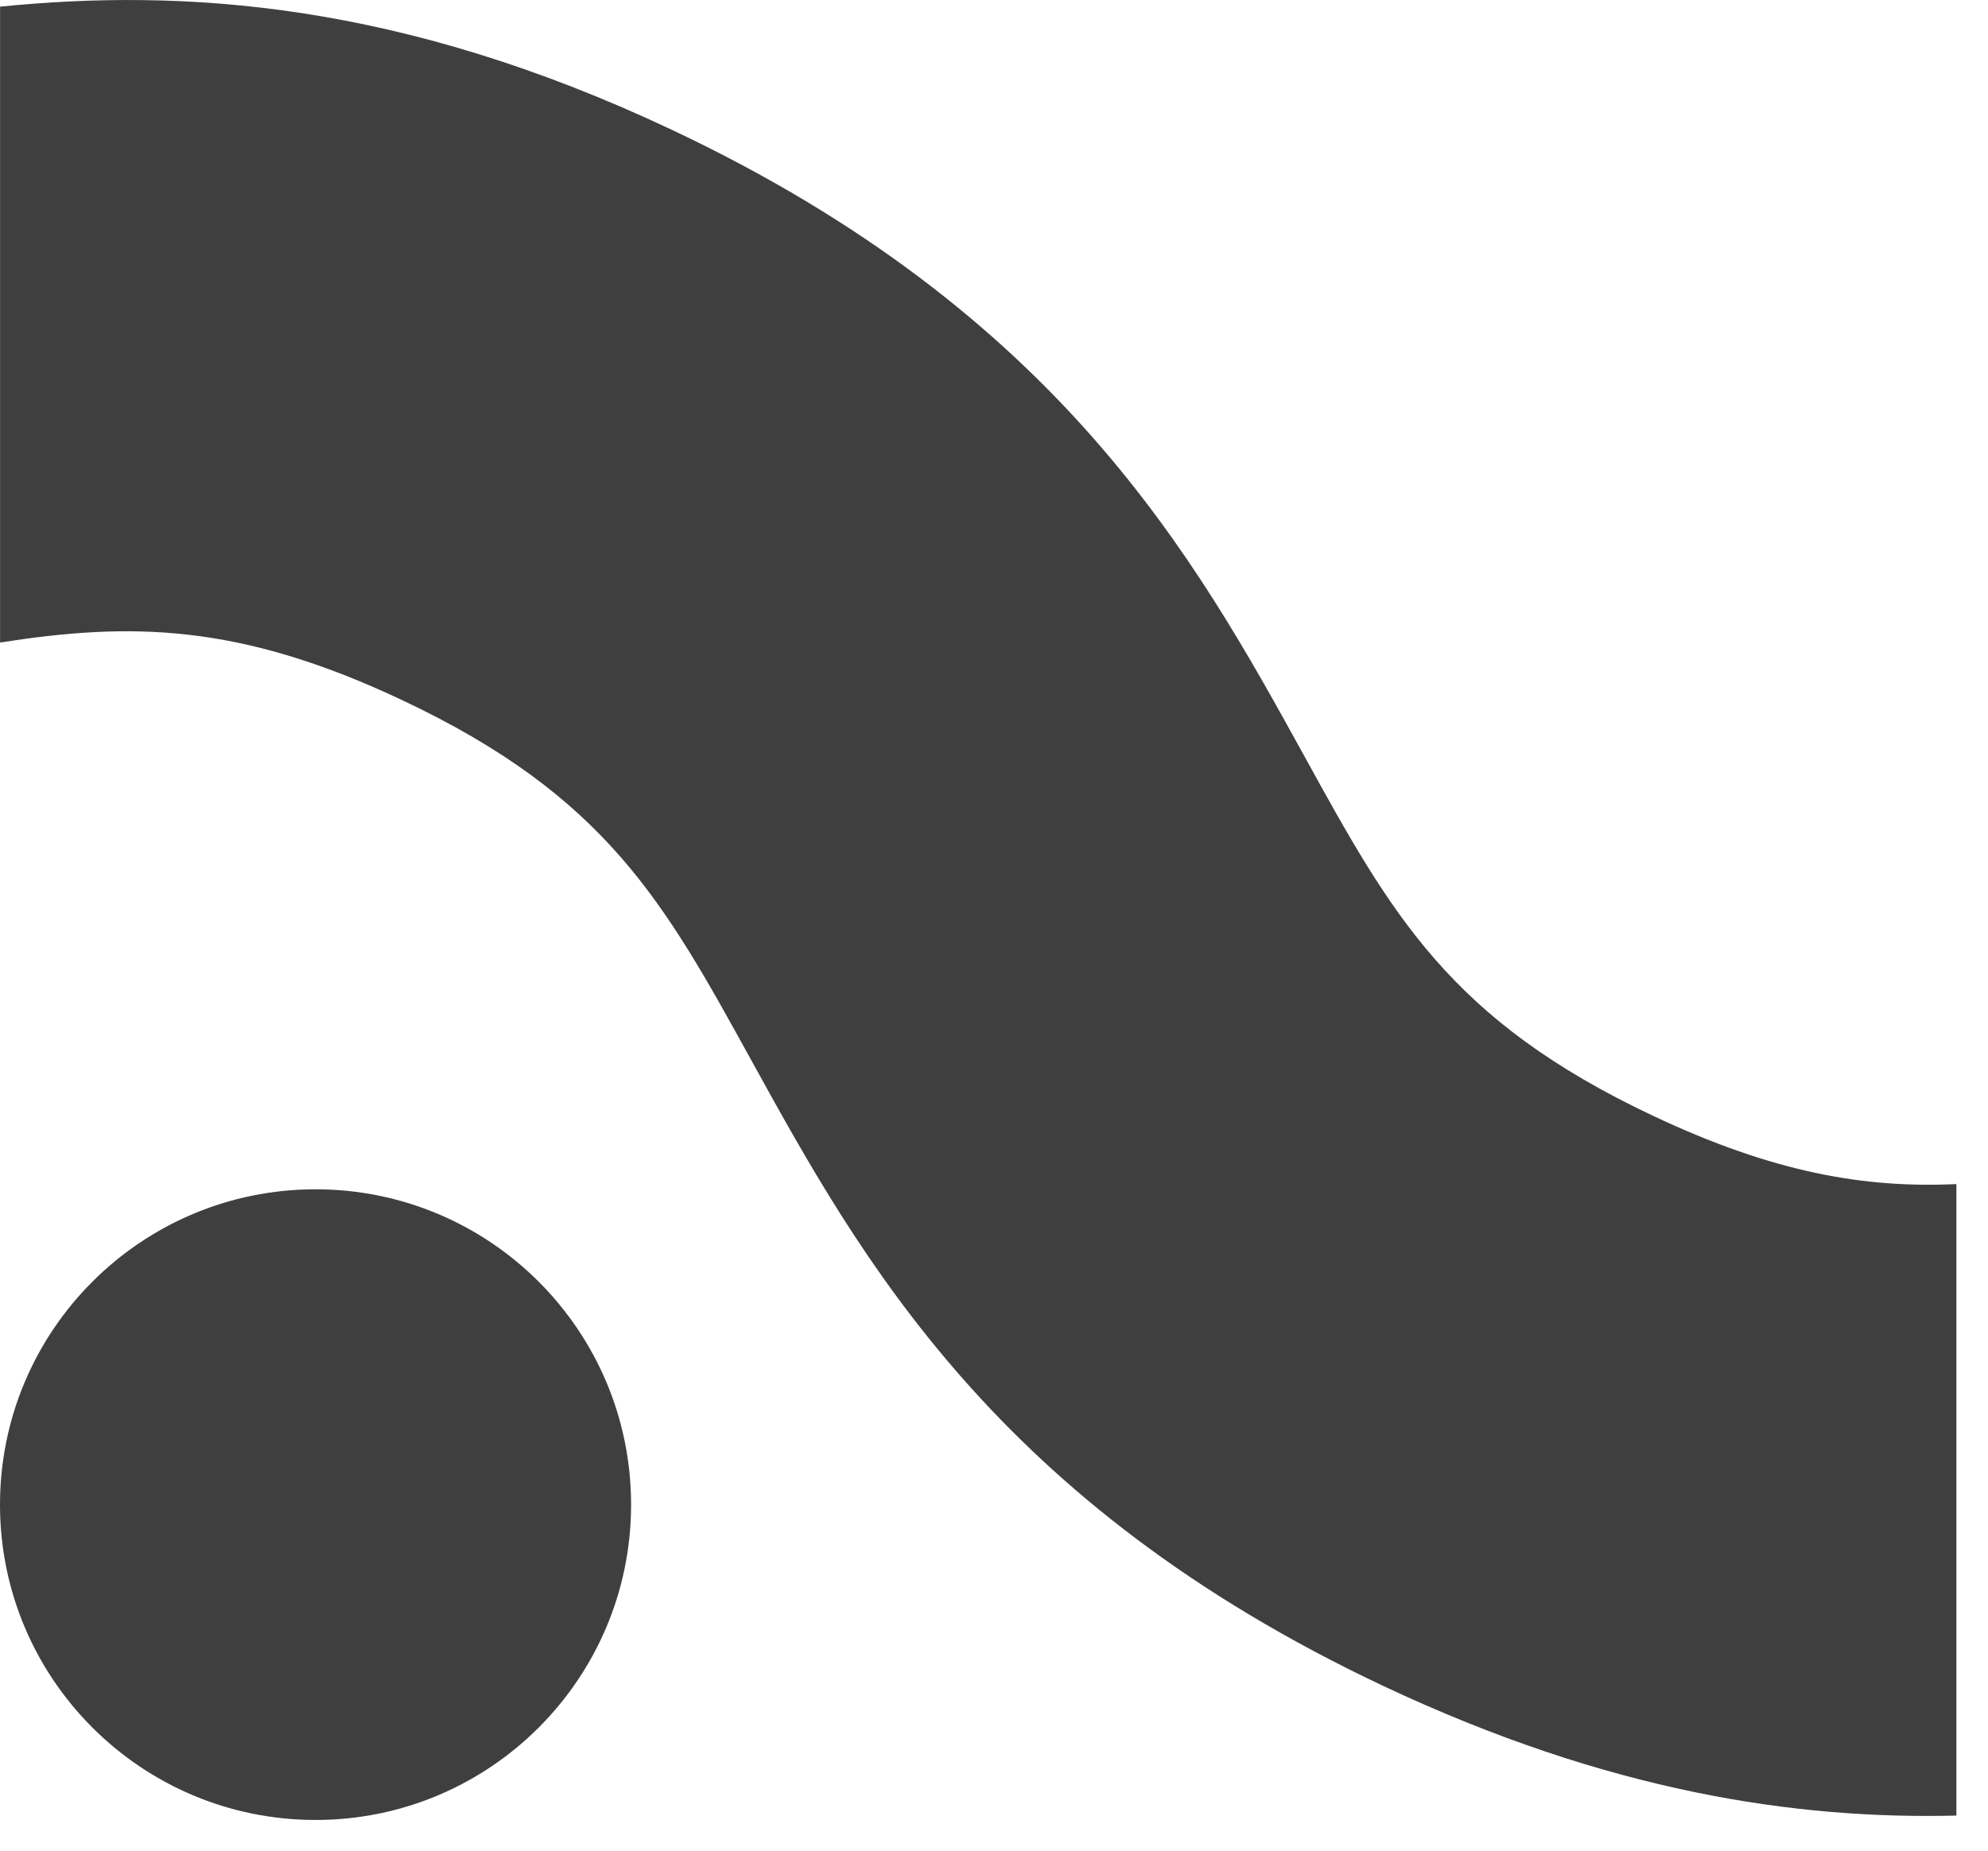 <?xml version="1.0" encoding="utf-8"?>
<svg xmlns="http://www.w3.org/2000/svg" fill="none" height="100%" overflow="visible" preserveAspectRatio="none" style="display: block;" viewBox="0 0 29 27" width="100%">
<g clip-path="url(#clip0_0_214)" id="Frame">
<path d="M28.539 17.275V26.488C26.194 26.546 23.464 26.143 20.183 24.599C14.521 21.929 12.546 18.346 10.959 15.467C9.682 13.148 8.837 11.616 5.87 10.216C3.475 9.085 1.892 9.079 0.001 9.374V0.097C2.655 -0.169 5.823 0.017 9.801 1.894C15.463 4.566 17.438 8.149 19.025 11.027C20.302 13.347 21.147 14.879 24.114 16.279C25.881 17.113 27.205 17.336 28.539 17.275Z" fill="#3F3F3F" id="Vector"/>
<path d="M9.206 21.952C9.206 19.411 7.145 17.351 4.603 17.351C2.061 17.351 0 19.411 0 21.952C0 24.492 2.061 26.552 4.603 26.552C7.145 26.552 9.206 24.492 9.206 21.952Z" fill="#3F3F3F" id="Vector_2"/>
</g>
<defs>
<clipPath id="clip0_0_214">
<rect fill="white" height="26.552" width="28.539"/>
</clipPath>
</defs>
</svg>